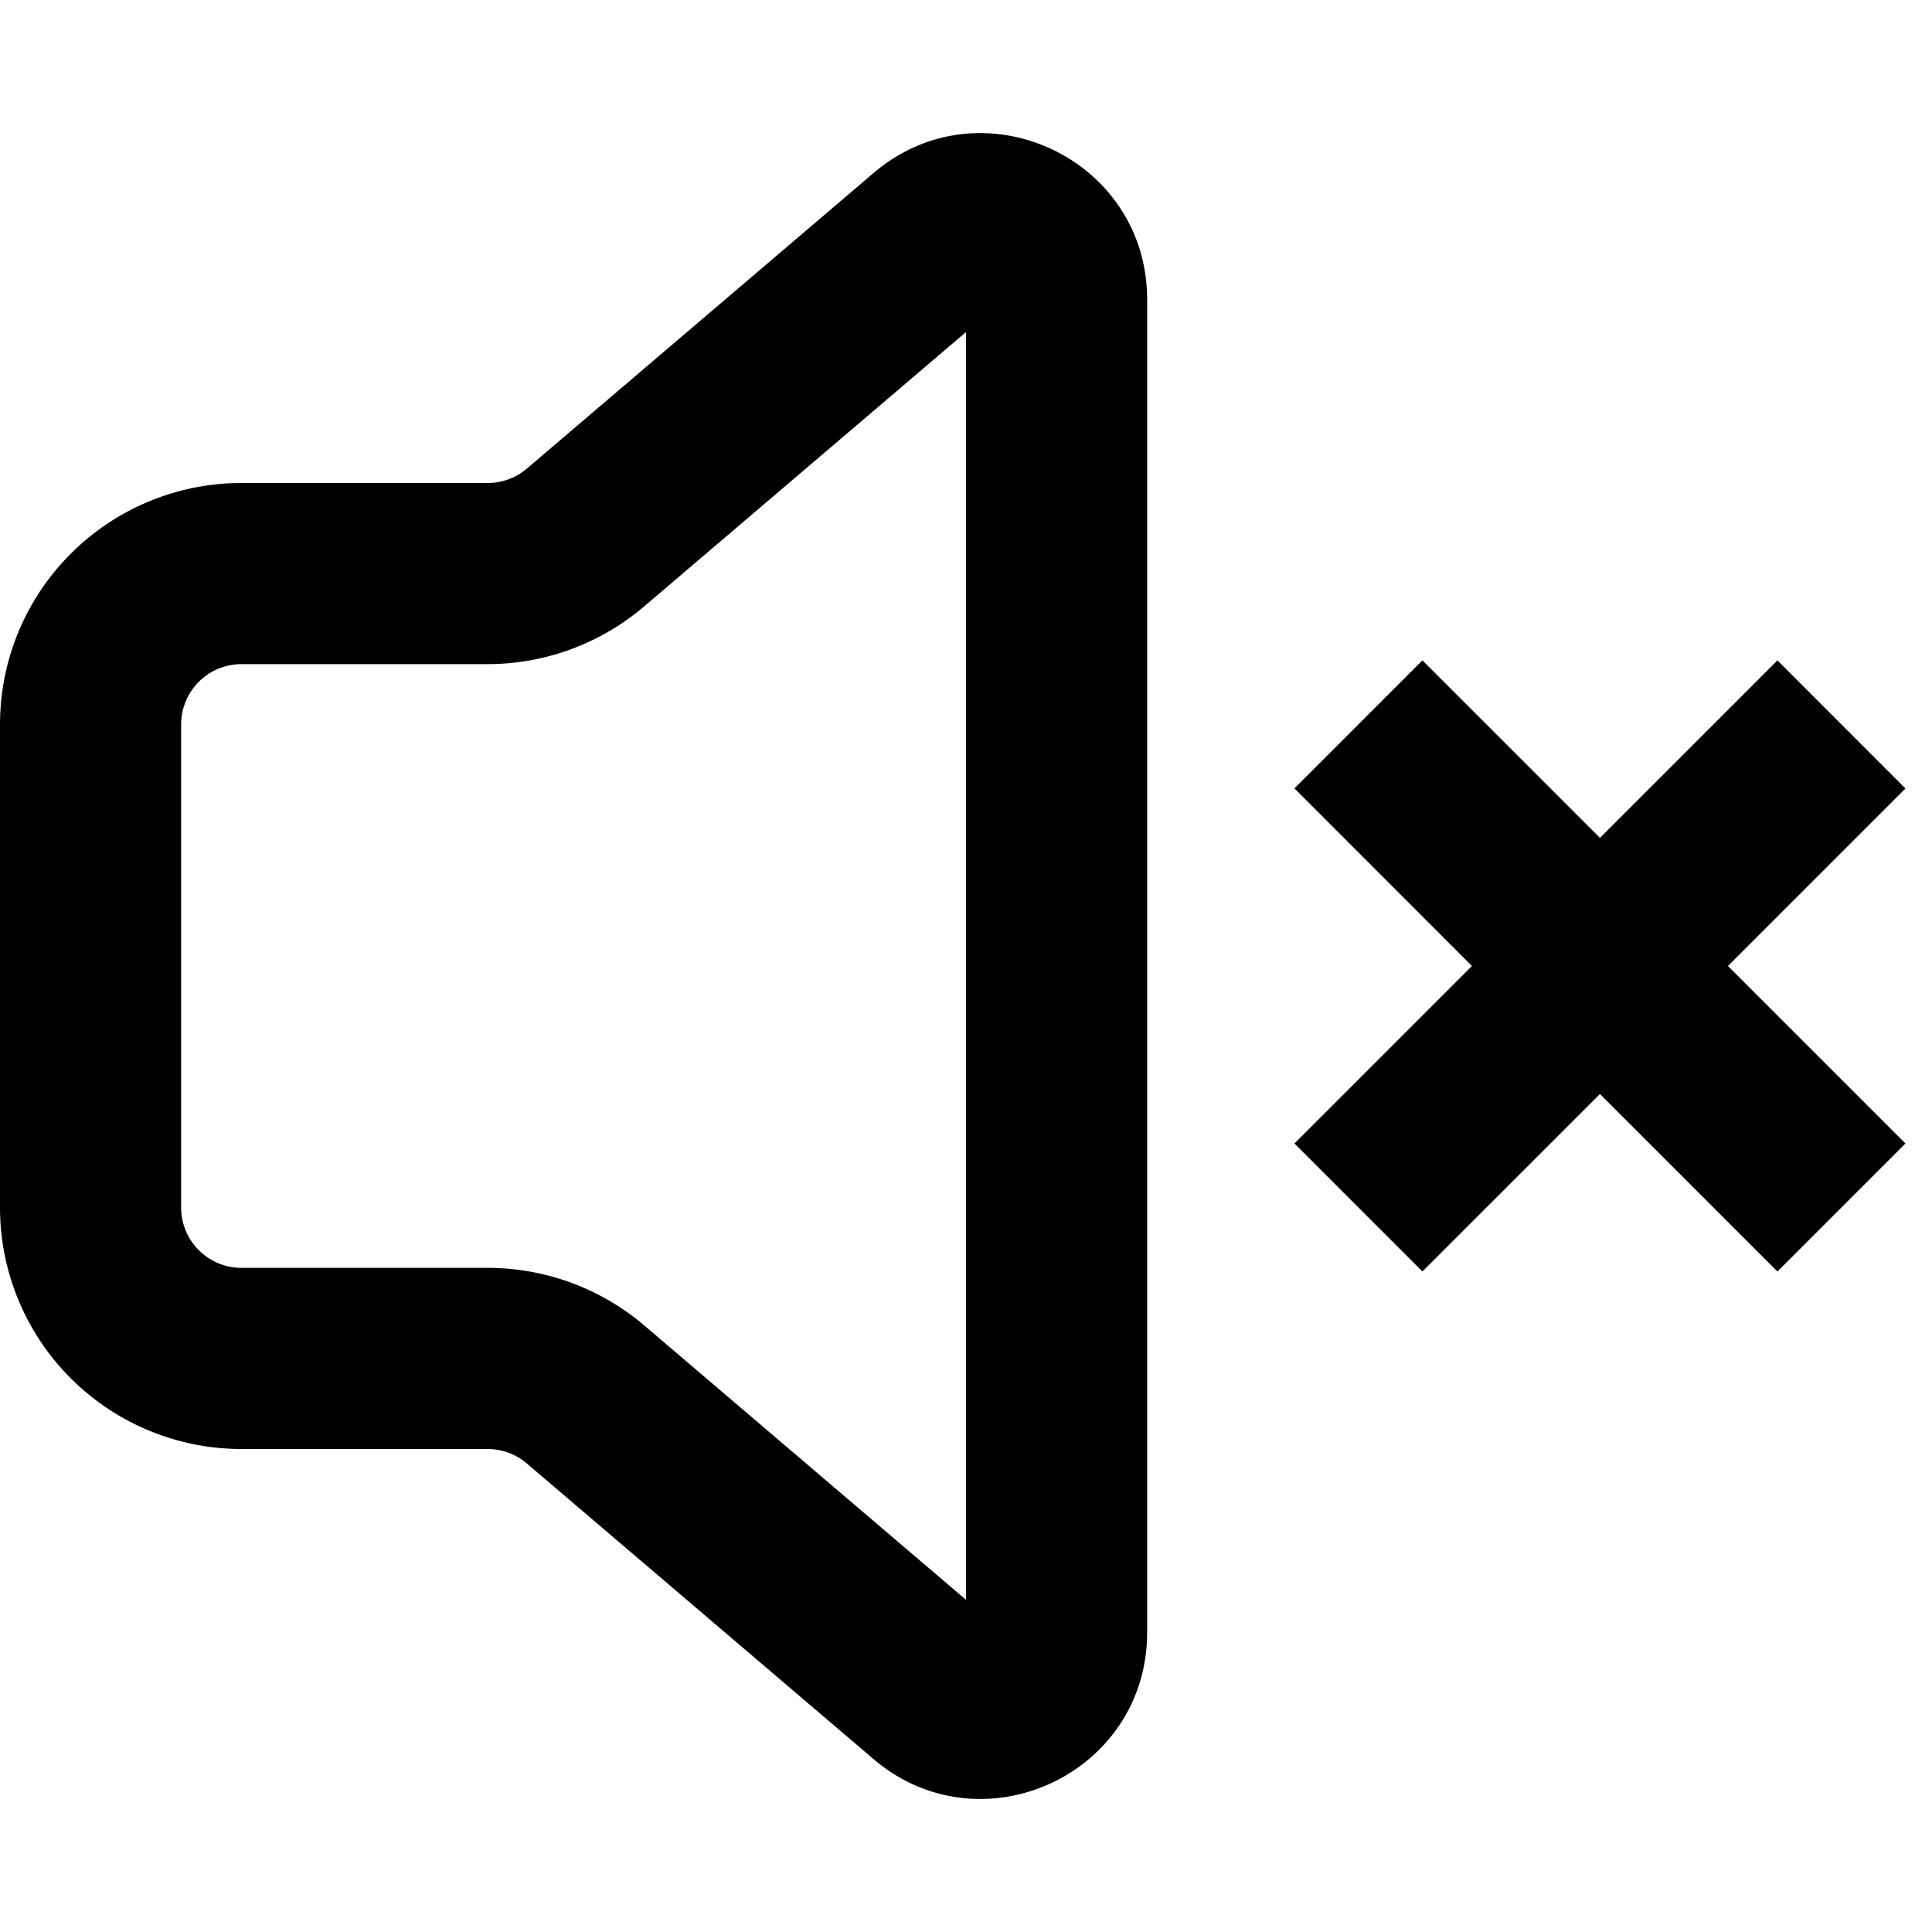 <svg width="16" height="16" fill="none" viewBox="0 0 16 16"><path fill="currentcolor" fill-rule="evenodd" d="M7.233 1.434C8.125.672 9.5 1.307 9.5 2.48v11.04c0 1.174-1.375 1.808-2.267 1.047l-2.87-2.447A.5.5 0 0 0 4.04 12H2a2 2 0 0 1-2-2V6a2 2 0 0 1 2-2h2.04a.5.5 0 0 0 .324-.12zM8 2.75 5.337 5.02a2 2 0 0 1-1.298.48H2a.5.5 0 0 0-.5.5v4a.5.5 0 0 0 .5.5h2.04a2 2 0 0 1 1.297.478L8 13.249zM14.31 8l1.47-1.47-1.06-1.061-1.47 1.47-1.47-1.47-1.06 1.06L12.19 8l-1.47 1.47 1.06 1.06 1.47-1.47 1.47 1.47 1.06-1.06z" clip-rule="evenodd"/></svg>